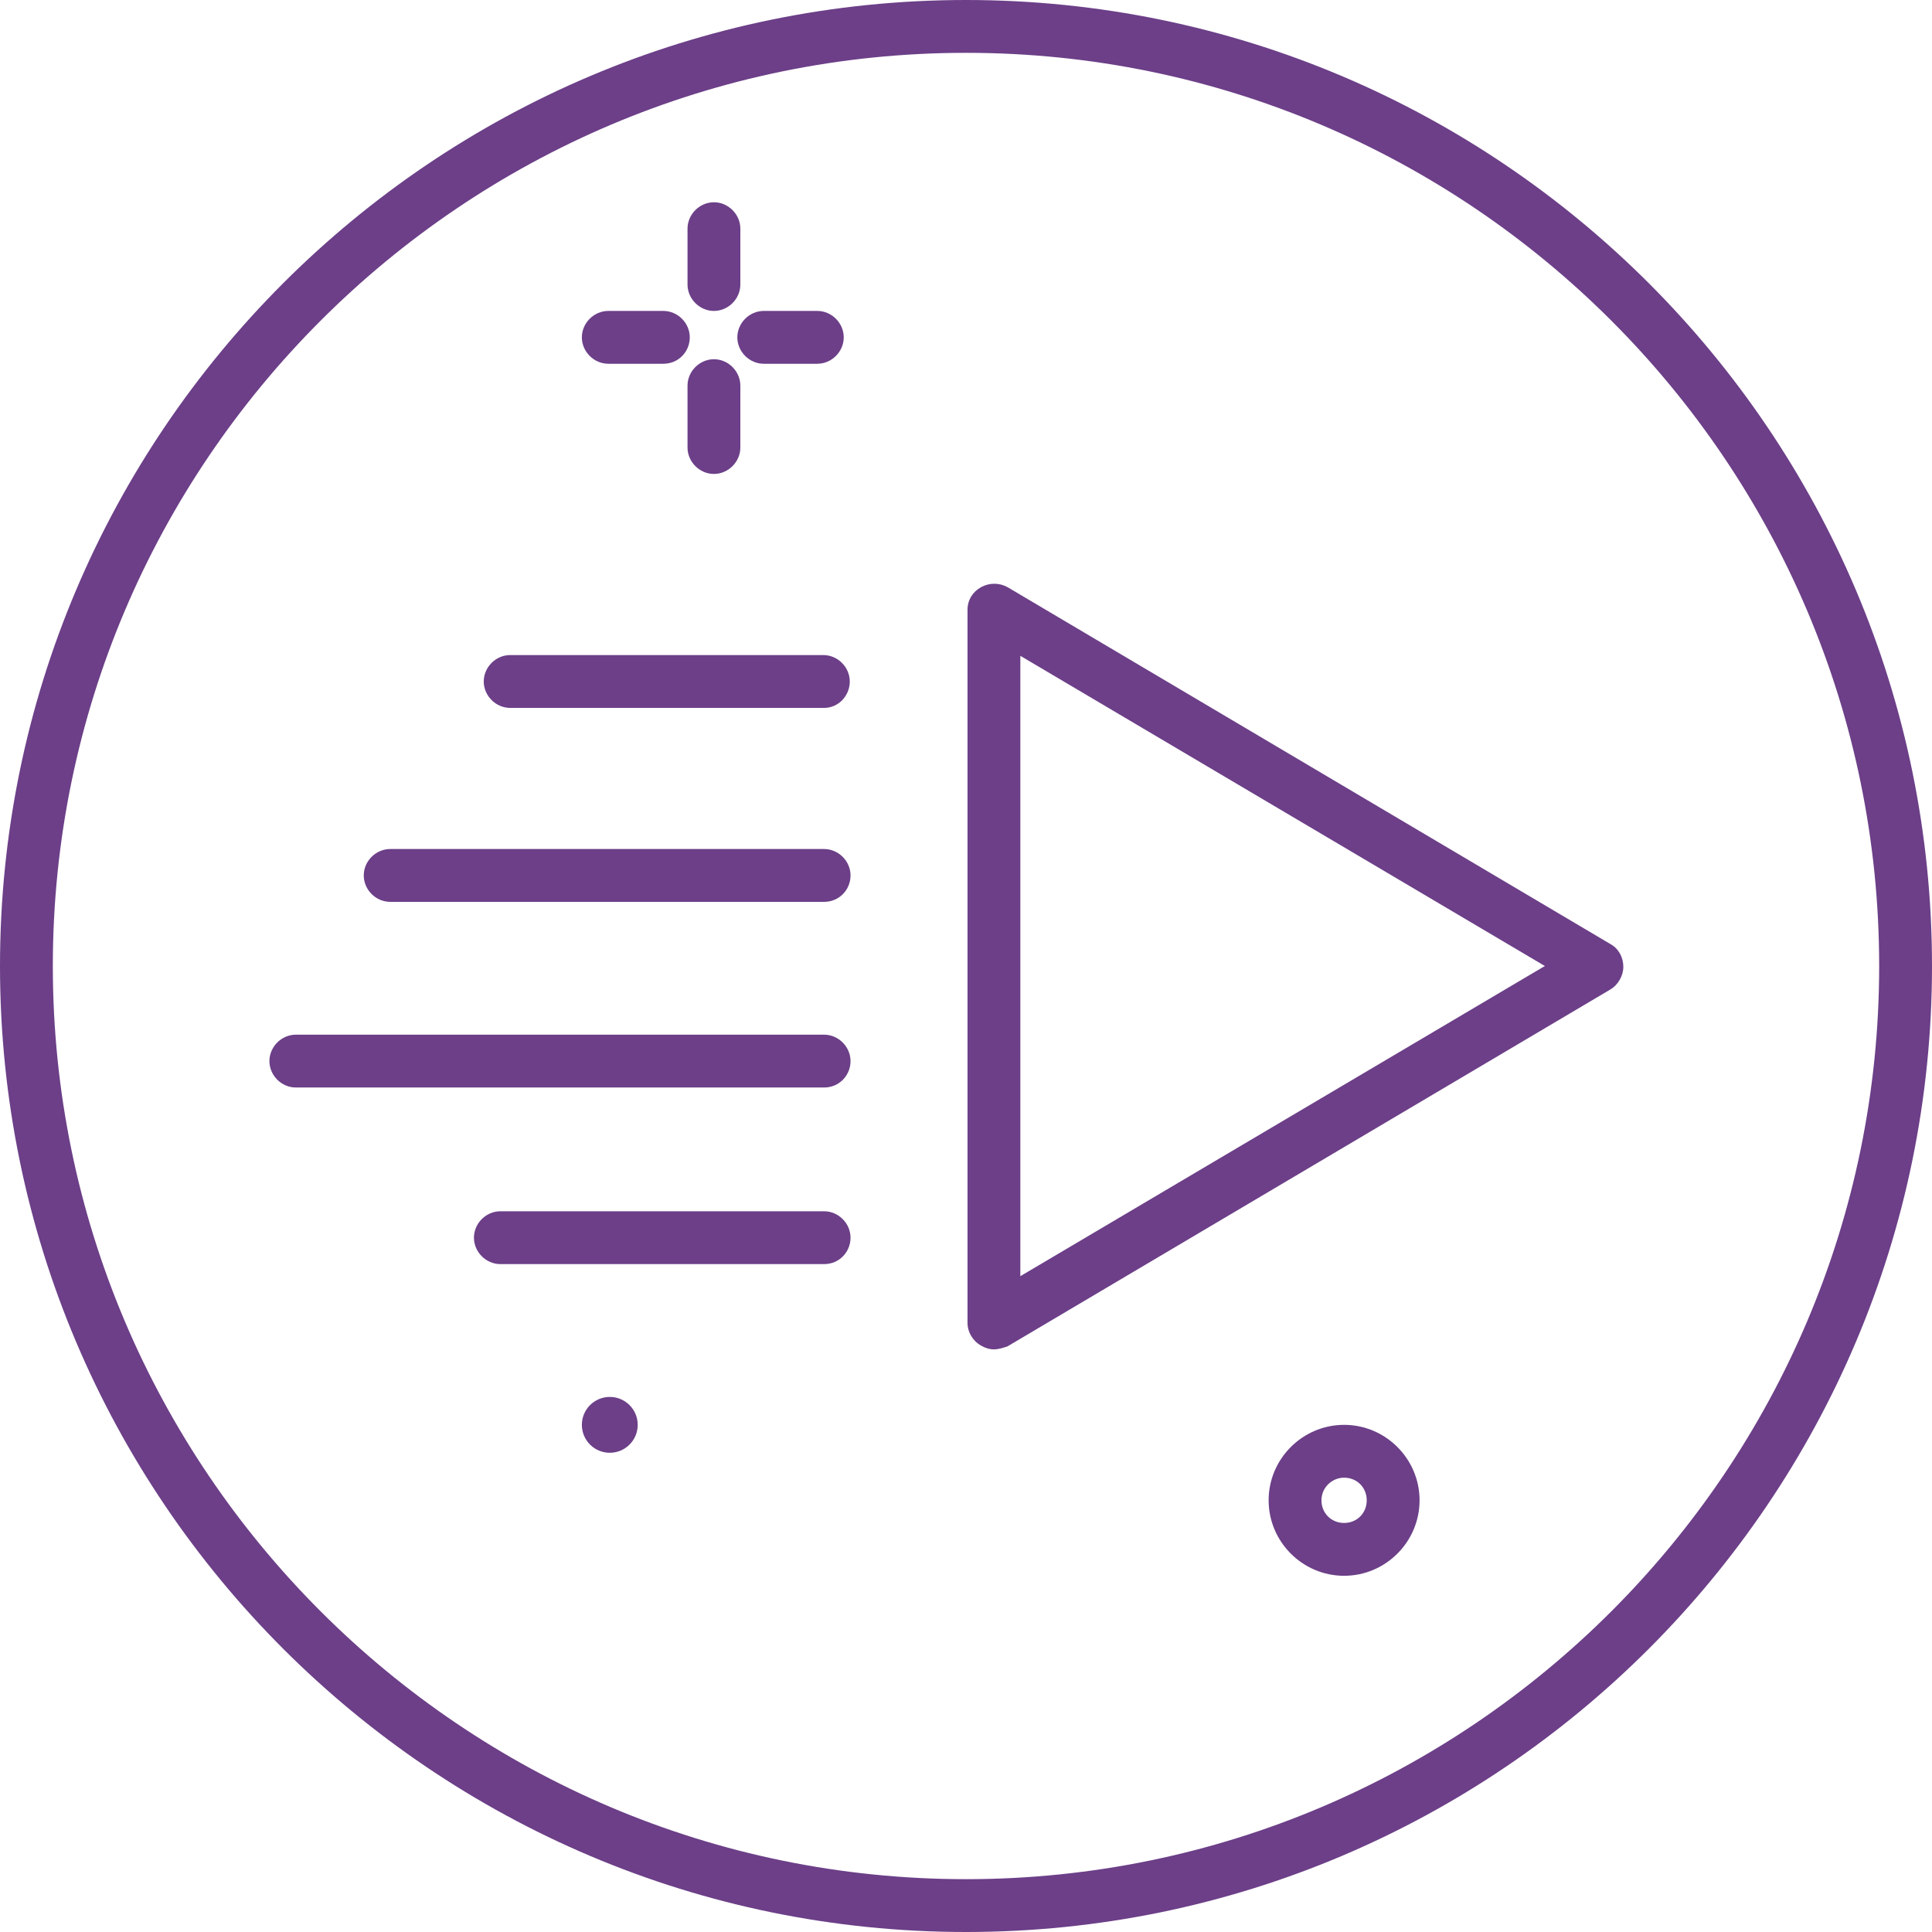 <?xml version="1.0" encoding="utf-8"?>
<!-- Generator: Adobe Illustrator 22.0.1, SVG Export Plug-In . SVG Version: 6.00 Build 0)  -->
<svg version="1.1" id="Calque_1" xmlns="http://www.w3.org/2000/svg" xmlns:xlink="http://www.w3.org/1999/xlink" x="0px" y="0px"
	 viewBox="0 0 256 256" style="enable-background:new 0 0 256 256;" xml:space="preserve">
<style type="text/css">
	.st0{fill:#6C3F88;}
	.st1{fill:#6C3F88;stroke:#452262;stroke-width:7;stroke-linecap:round;stroke-linejoin:round;stroke-miterlimit:10;}
</style>
<g>
	<g>
		<g>
			<path class="st0" d="M128,256C57.4,256,0,198.6,0,128S57.4,0,128,0s128,57.4,128,128S198.6,256,128,256z M128,7
				C61.3,7,7,61.3,7,128s54.3,121,121,121s121-54.3,121-121S194.7,7,128,7z"/>
		</g>
	</g>
	<path class="st0" d="M131.7,178.8c-0.6,0-1.2-0.2-1.7-0.5c-1.1-0.6-1.8-1.8-1.8-3V80.8c0-1.3,0.7-2.4,1.8-3s2.4-0.6,3.5,0
		l79.9,47.3c1.1,0.6,1.7,1.8,1.7,3c0,1.2-0.7,2.4-1.7,3l-79.9,47.3C132.9,178.6,132.3,178.8,131.7,178.8z M135.2,86.9v82.2
		l69.5-41.1L135.2,86.9z"/>
	<path class="st1" d="M109.2,90.3"/>
	<path class="st0" d="M109.2,93.8H67.6c-1.9,0-3.5-1.6-3.5-3.5s1.6-3.5,3.5-3.5h41.5c1.9,0,3.5,1.6,3.5,3.5S111.1,93.8,109.2,93.8z"
		/>
	<path class="st0" d="M109.2,119.5H51.7c-1.9,0-3.5-1.6-3.5-3.5s1.6-3.5,3.5-3.5h57.5c1.9,0,3.5,1.6,3.5,3.5
		S111.2,119.5,109.2,119.5z"/>
	<path class="st0" d="M109.2,144.1h-70c-1.9,0-3.5-1.6-3.5-3.5s1.6-3.5,3.5-3.5h70c1.9,0,3.5,1.6,3.5,3.5S111.2,144.1,109.2,144.1z"
		/>
	<path class="st0" d="M109.2,167.5H66.3c-1.9,0-3.5-1.6-3.5-3.5s1.6-3.5,3.5-3.5h42.9c1.9,0,3.5,1.6,3.5,3.5
		S111.2,167.5,109.2,167.5z"/>
	<path class="st0" d="M178.1,208.8c-5.5,0-10-4.5-10-10s4.5-10,10-10s10,4.5,10,10S183.6,208.8,178.1,208.8z M178.1,195.8
		c-1.6,0-3,1.3-3,3s1.3,3,3,3s3-1.3,3-3S179.8,195.8,178.1,195.8z"/>
	<path class="st0" d="M94.6,41.2c-1.9,0-3.5-1.6-3.5-3.5v-7.4c0-1.9,1.6-3.5,3.5-3.5s3.5,1.6,3.5,3.5v7.4
		C98.1,39.6,96.5,41.2,94.6,41.2z"/>
	<path class="st0" d="M108.3,48.2h-7.1c-1.9,0-3.5-1.6-3.5-3.5s1.6-3.5,3.5-3.5h7.1c1.9,0,3.5,1.6,3.5,3.5S110.2,48.2,108.3,48.2z"
		/>
	<path class="st0" d="M94.6,62.8c-1.9,0-3.5-1.6-3.5-3.5v-8.2c0-1.9,1.6-3.5,3.5-3.5s3.5,1.6,3.5,3.5v8.2
		C98.1,61.2,96.5,62.8,94.6,62.8z"/>
	<path class="st0" d="M87.9,48.2h-7.3c-1.9,0-3.5-1.6-3.5-3.5s1.6-3.5,3.5-3.5h7.3c1.9,0,3.5,1.6,3.5,3.5S89.9,48.2,87.9,48.2z"/>
	<circle class="st0" cx="80.8" cy="188.8" r="3.7"/>
</g>
</svg>
